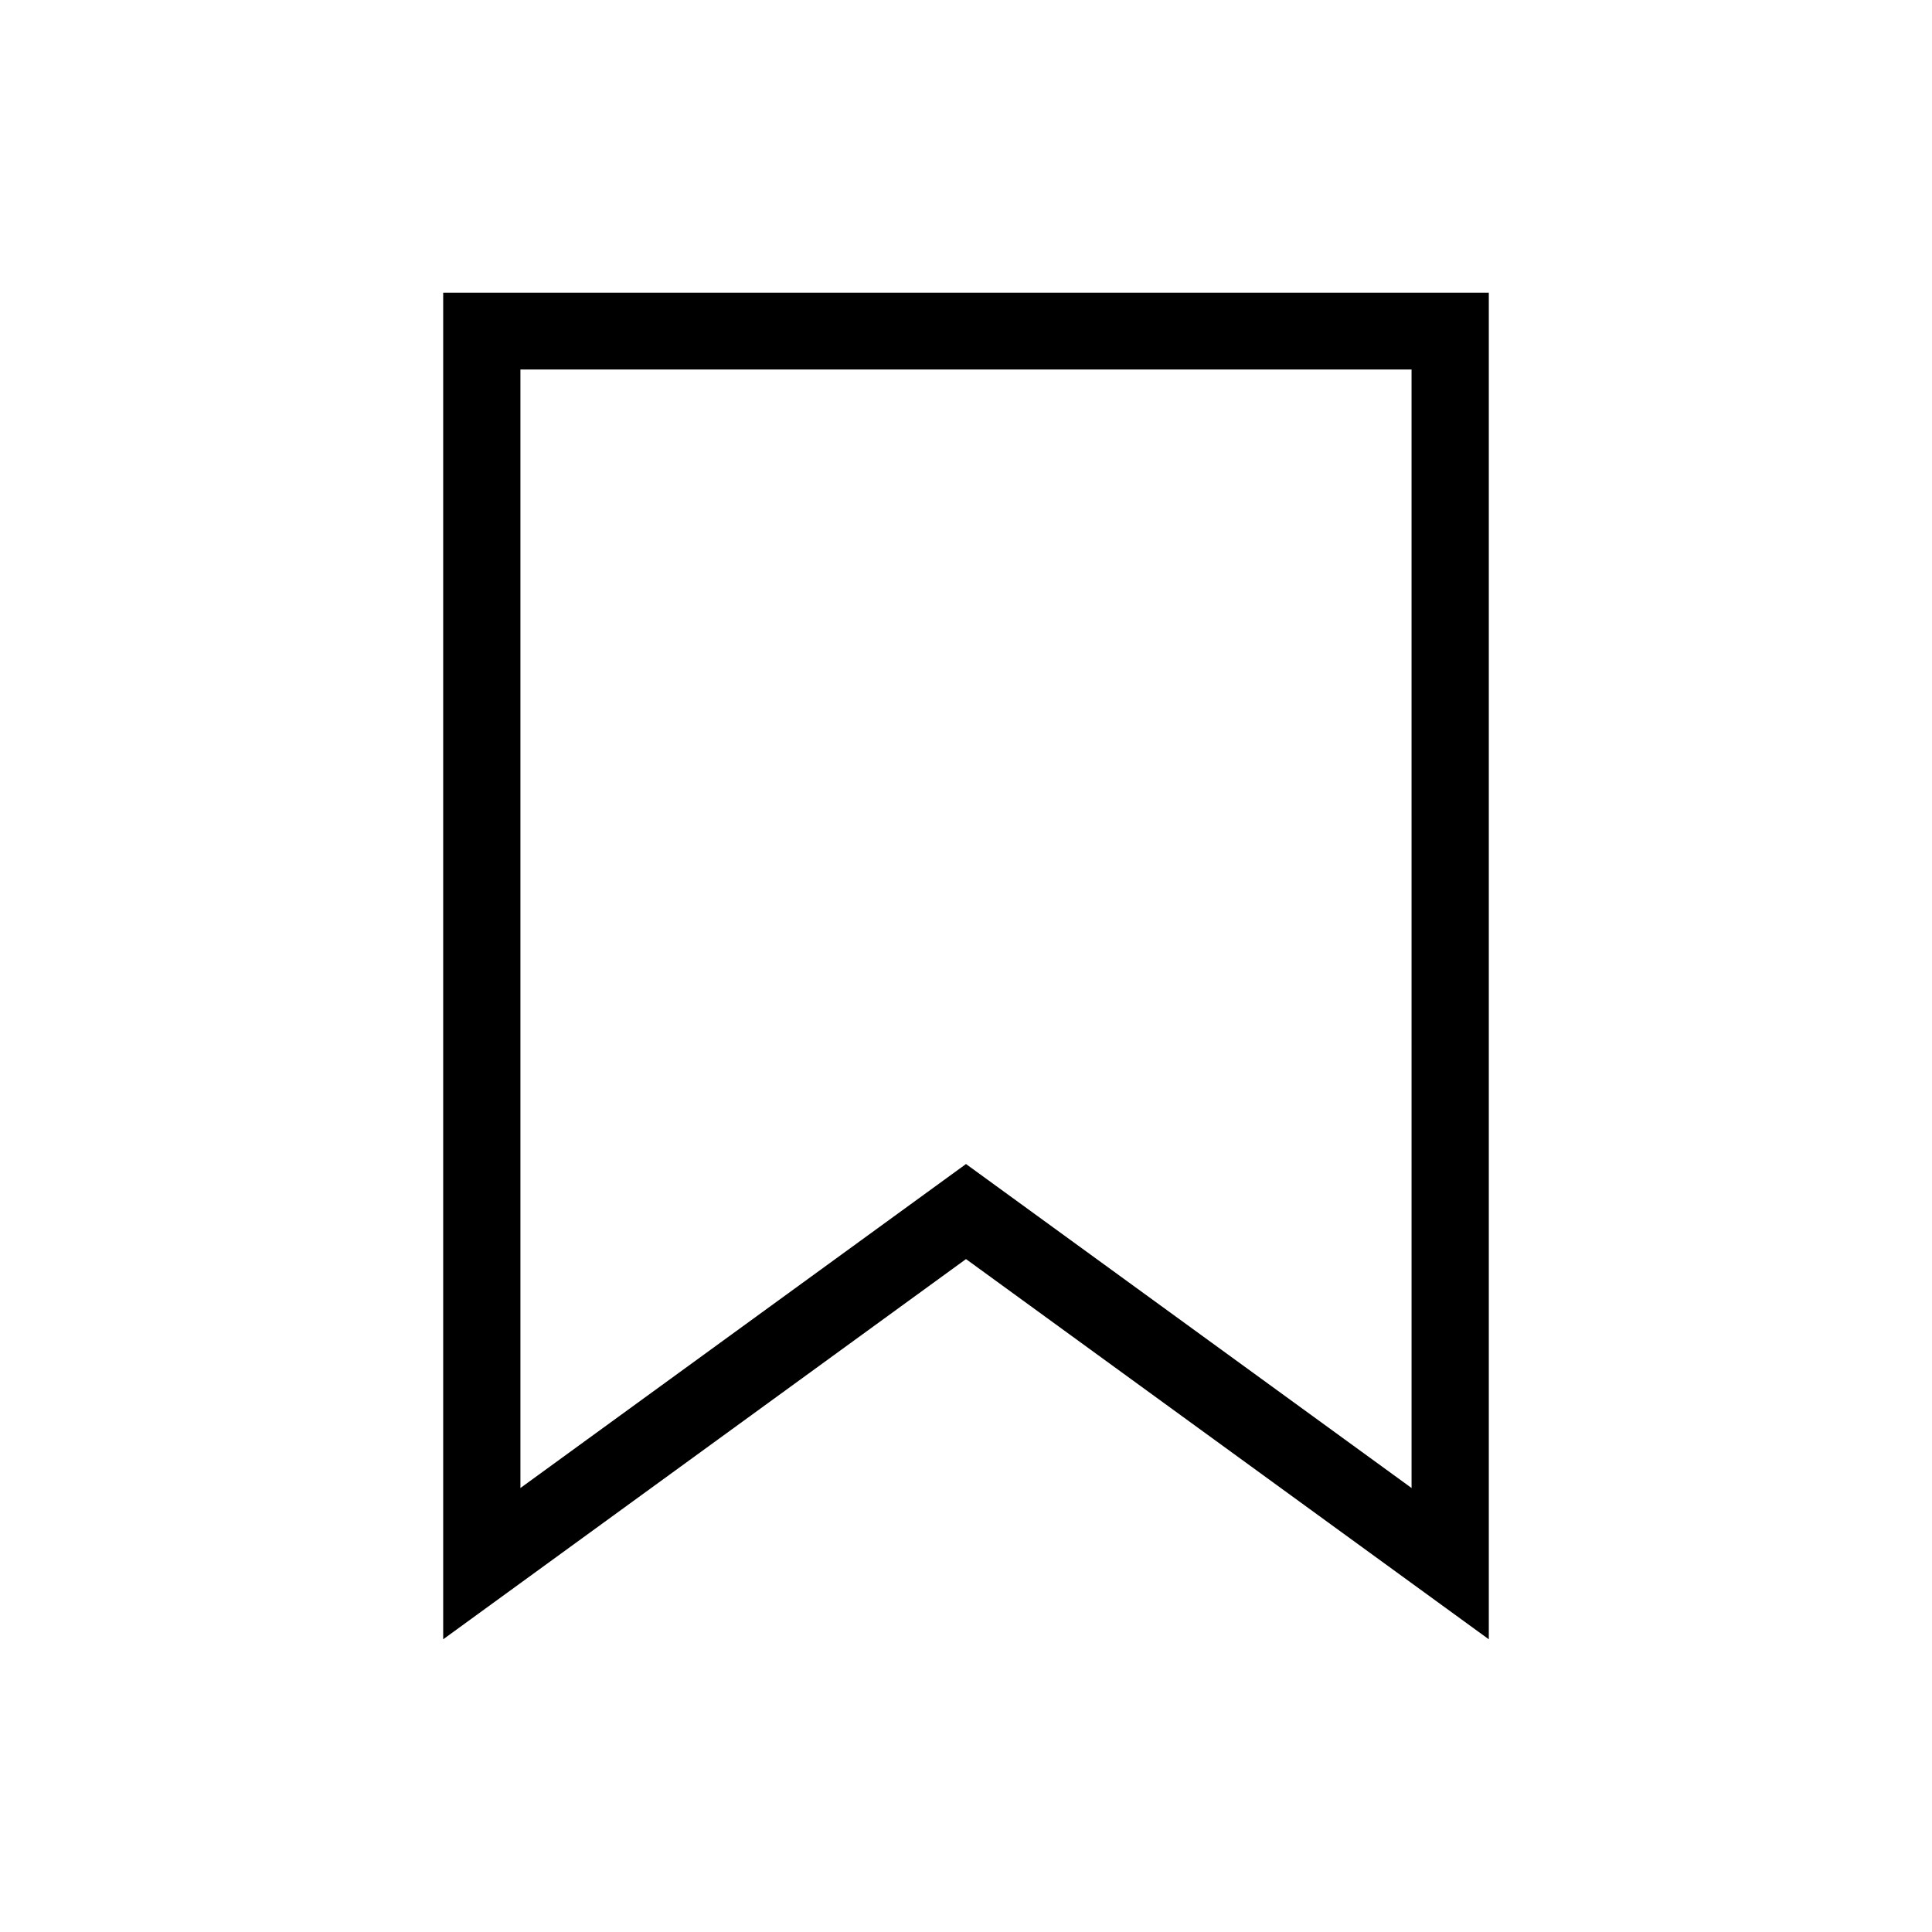 <?xml version="1.0" encoding="UTF-8"?>
<!-- Uploaded to: SVG Repo, www.svgrepo.com, Generator: SVG Repo Mixer Tools -->
<svg fill="#000000" width="800px" height="800px" version="1.1" viewBox="144 144 512 512" xmlns="http://www.w3.org/2000/svg">
 <path d="m538.55 578.43-138.55-100.76-138.55 100.76v-356.86h277.1zm-138.55-125.95 118.08 85.859-0.004-296.41h-236.16v296.41z"/>
</svg>